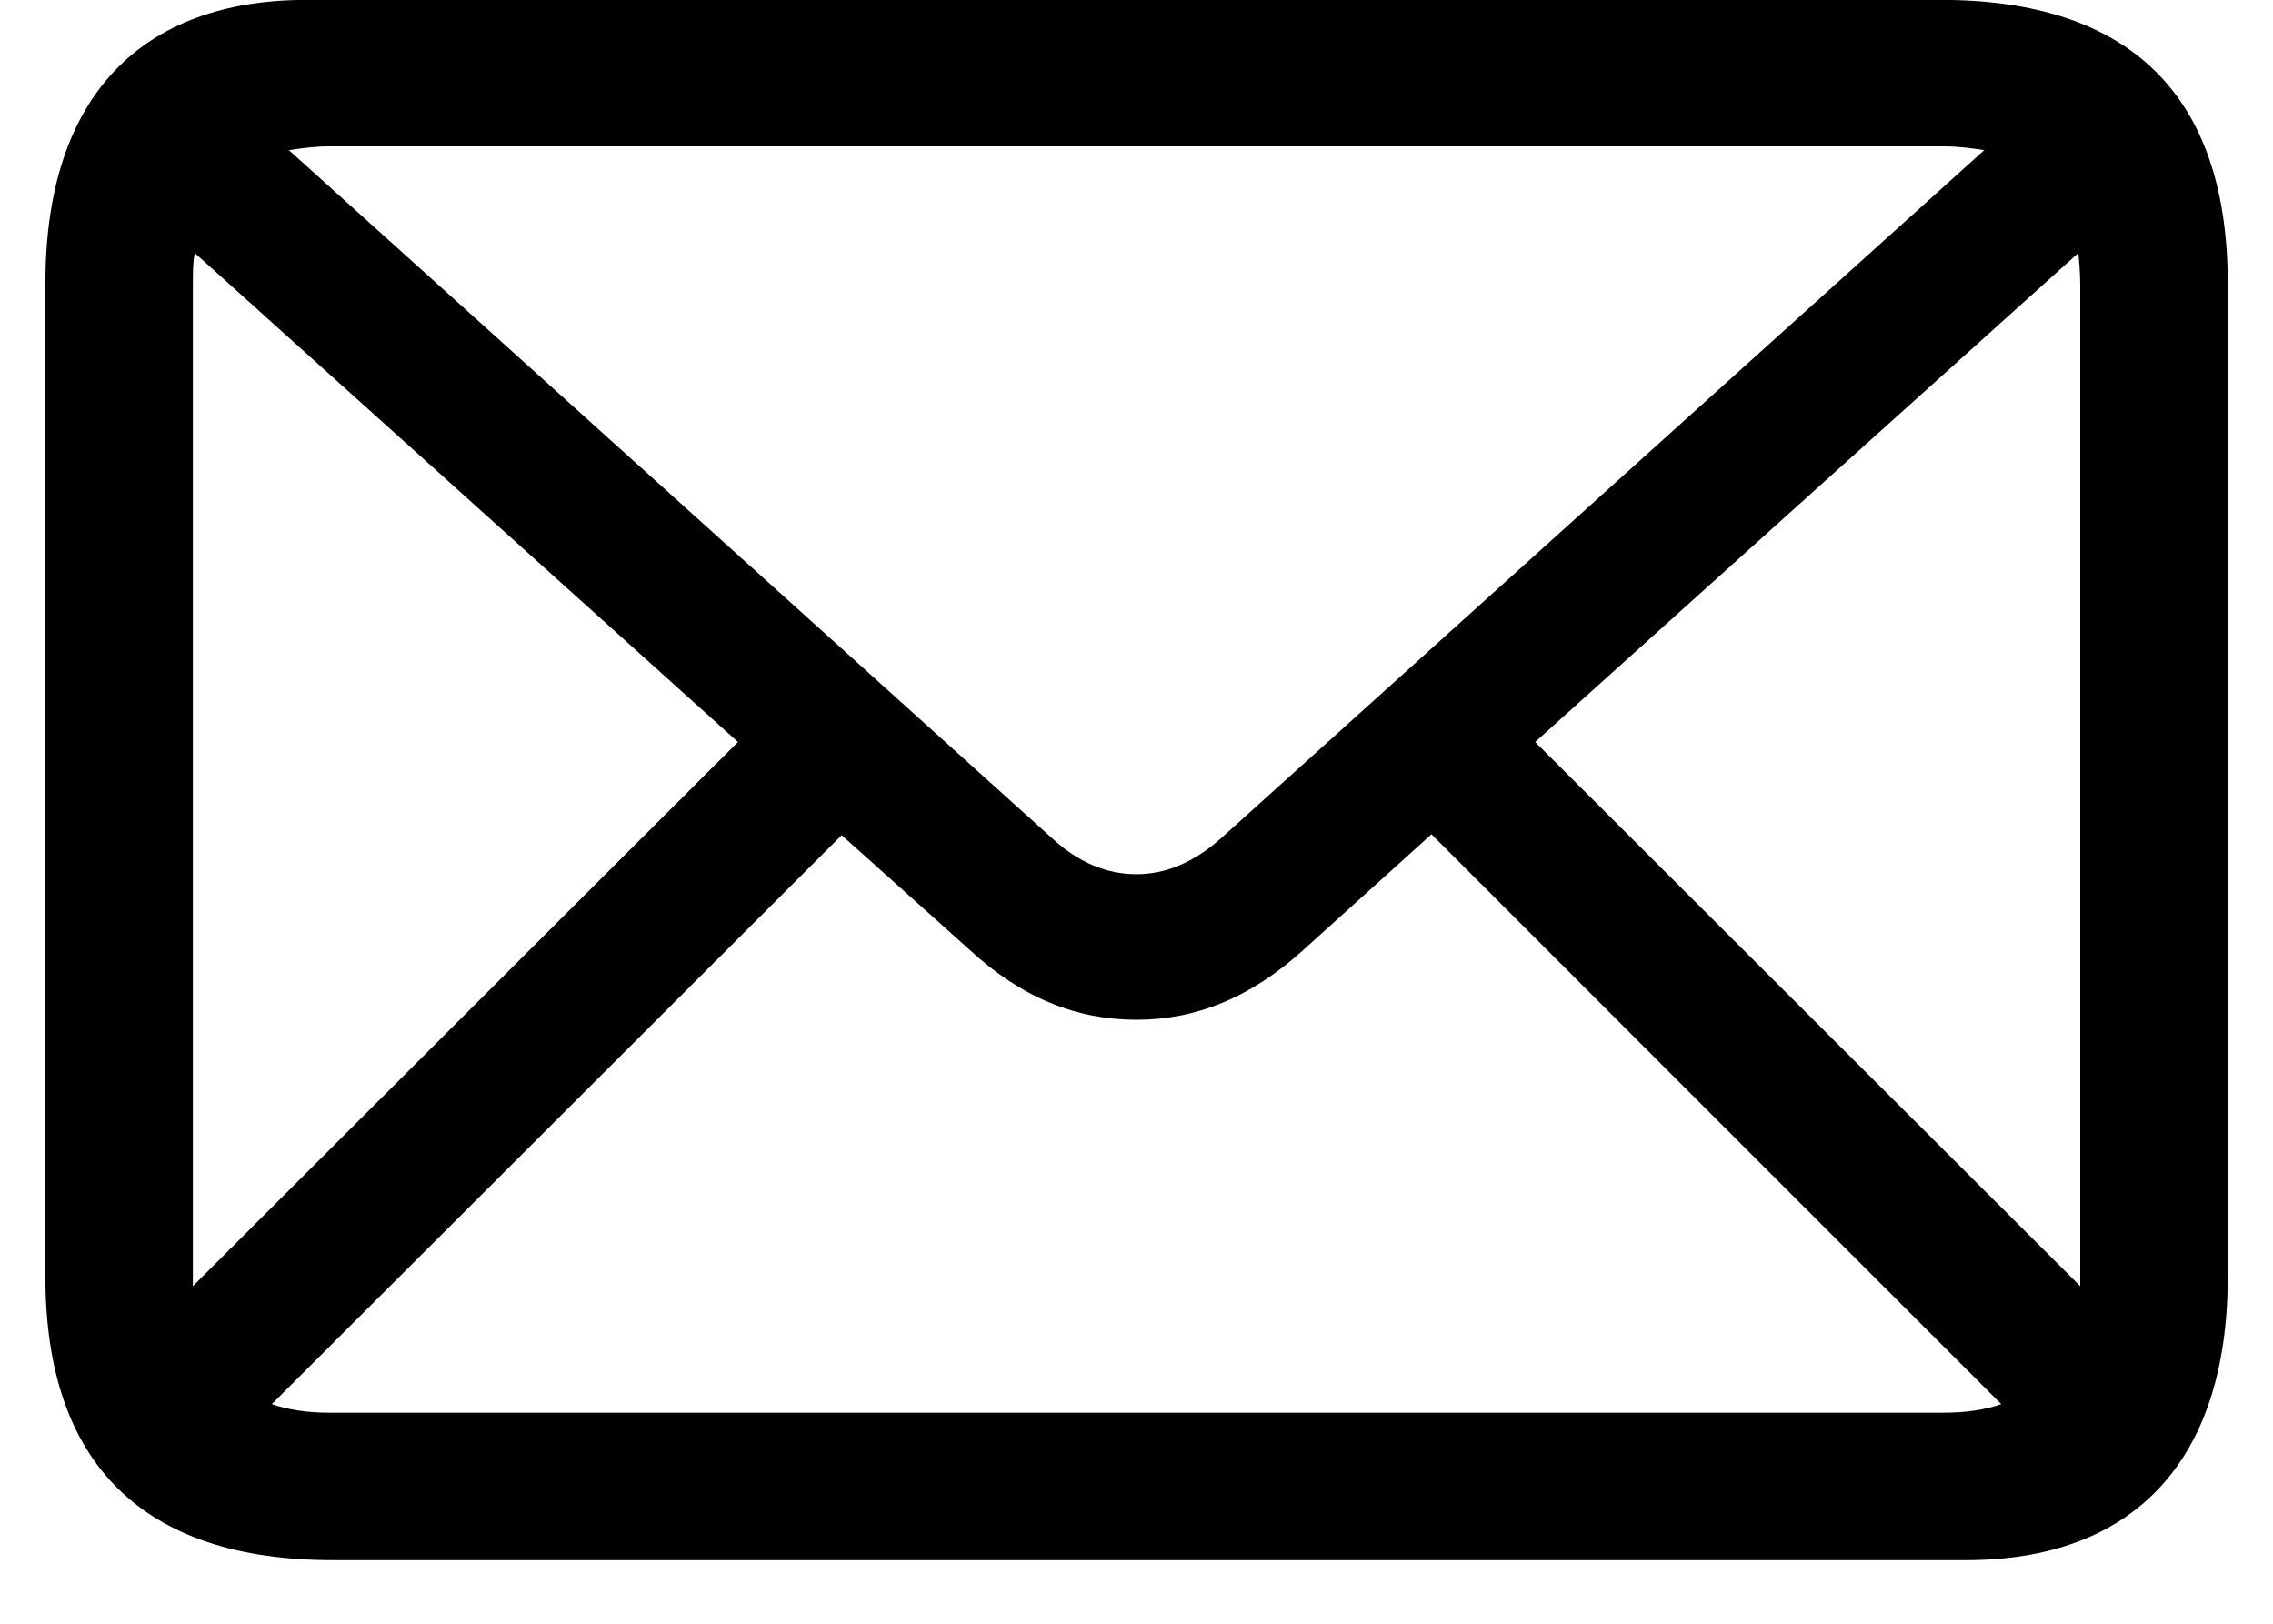 <svg width="35" height="25" viewBox="0 0 35 25" fill="none" xmlns="http://www.w3.org/2000/svg">
<path d="M5.123 24.021C2.208 24.021 0.699 22.542 0.699 19.656V4.363C0.699 1.463 2.193 -0.002 4.728 -0.002H29.879C32.794 -0.002 34.303 1.463 34.303 4.363V19.656C34.303 22.542 32.809 24.021 30.274 24.021H5.123ZM16.197 12.903C16.607 13.284 17.047 13.46 17.501 13.46C17.94 13.46 18.38 13.284 18.805 12.903L30.553 2.312C30.362 2.283 30.157 2.254 29.938 2.254H5.064C4.845 2.254 4.64 2.283 4.449 2.312L16.197 12.903ZM32.032 4.393C32.032 4.217 32.018 4.041 32.003 3.895L23.639 11.424L32.032 19.803C32.032 19.759 32.032 19.7 32.032 19.642V4.393ZM2.97 19.627C2.97 19.627 2.97 19.627 2.97 19.803L11.363 11.424L2.999 3.895C2.97 4.041 2.97 4.202 2.97 4.378V19.627ZM5.064 21.751H29.938C30.26 21.751 30.567 21.707 30.816 21.619L22.042 12.845L20.079 14.617C19.259 15.364 18.409 15.701 17.501 15.701C16.578 15.701 15.729 15.364 14.923 14.617L12.96 12.859L4.186 21.619C4.435 21.707 4.742 21.751 5.064 21.751Z" fill="black"/>
</svg>
